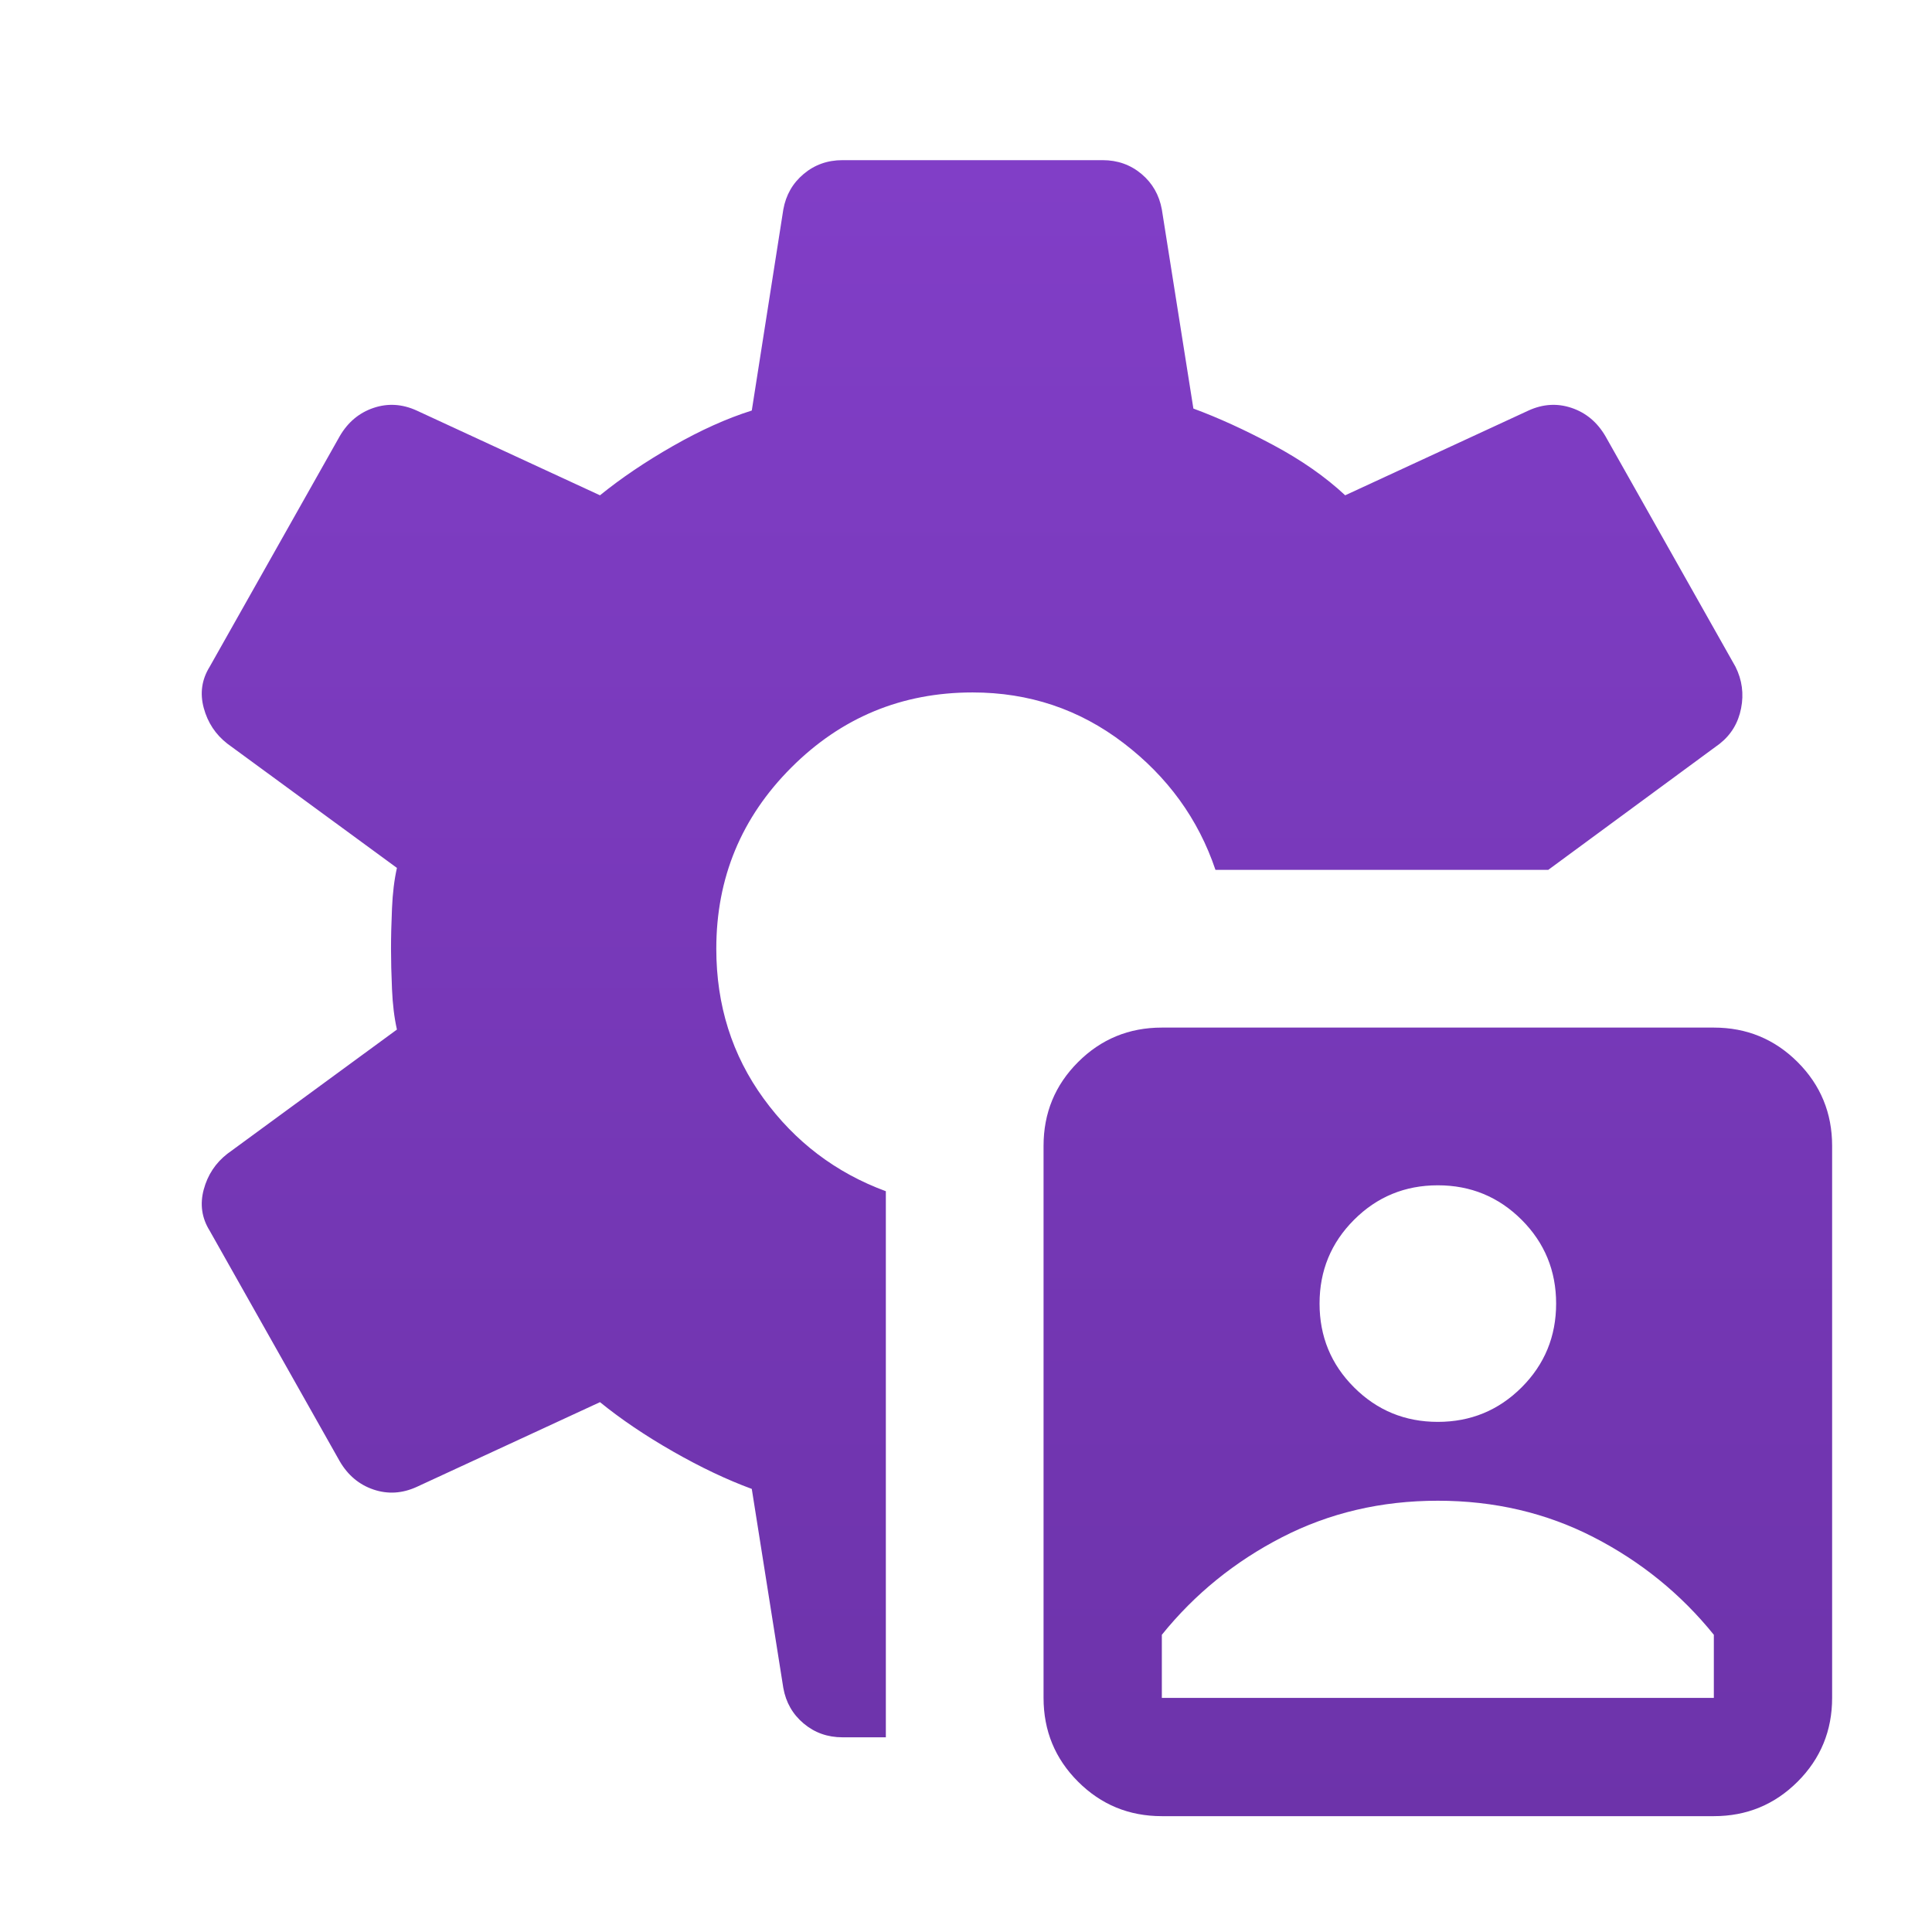 <svg width="49" height="49" viewBox="0 0 49 49" fill="none" xmlns="http://www.w3.org/2000/svg">
<path d="M29.467 46.062C28.633 46.062 27.925 45.77 27.342 45.187C26.758 44.604 26.467 43.895 26.467 43.062V29.062C26.467 28.229 26.758 27.52 27.342 26.937C27.925 26.354 28.633 26.062 29.467 26.062H43.467C44.3 26.062 45.008 26.354 45.592 26.937C46.175 27.52 46.467 28.229 46.467 29.062V43.062C46.467 43.895 46.175 44.604 45.592 45.187C45.008 45.77 44.3 46.062 43.467 46.062H29.467ZM29.467 43.062H43.467V41.462C42.633 40.429 41.617 39.604 40.417 38.987C39.217 38.37 37.9 38.062 36.467 38.062C35.033 38.062 33.717 38.37 32.517 38.987C31.317 39.604 30.3 40.429 29.467 41.462V43.062ZM36.467 36.062C37.3 36.062 38.008 35.77 38.592 35.187C39.175 34.604 39.467 33.895 39.467 33.062C39.467 32.229 39.175 31.52 38.592 30.937C38.008 30.354 37.3 30.062 36.467 30.062C35.633 30.062 34.925 30.354 34.342 30.937C33.758 31.52 33.467 32.229 33.467 33.062C33.467 33.895 33.758 34.604 34.342 35.187C34.925 35.77 35.633 36.062 36.467 36.062ZM22.467 44.062H21.367C20.988 44.062 20.66 43.945 20.383 43.712C20.105 43.479 19.933 43.179 19.867 42.812L19.067 37.762C18.433 37.529 17.767 37.212 17.067 36.812C16.367 36.412 15.75 35.995 15.217 35.562L10.567 37.712C10.2 37.879 9.835 37.901 9.472 37.778C9.109 37.655 8.824 37.416 8.617 37.062L5.317 31.212C5.117 30.89 5.067 30.542 5.167 30.17C5.267 29.798 5.467 29.495 5.767 29.262L10.067 26.112C10 25.812 9.958 25.47 9.942 25.087C9.925 24.704 9.917 24.362 9.917 24.062C9.917 23.762 9.925 23.42 9.942 23.037C9.958 22.654 10 22.312 10.067 22.012L5.767 18.862C5.467 18.629 5.267 18.326 5.167 17.954C5.067 17.582 5.117 17.235 5.317 16.912L8.617 11.062C8.824 10.707 9.109 10.469 9.472 10.346C9.835 10.223 10.2 10.245 10.567 10.412L15.217 12.562C15.75 12.129 16.367 11.712 17.067 11.312C17.767 10.912 18.433 10.612 19.067 10.412L19.867 5.312C19.933 4.945 20.105 4.645 20.383 4.412C20.66 4.179 20.988 4.062 21.367 4.062H27.967C28.345 4.062 28.673 4.179 28.951 4.412C29.228 4.645 29.4 4.945 29.467 5.312L30.267 10.362C30.9 10.595 31.575 10.904 32.292 11.287C33.008 11.67 33.617 12.095 34.117 12.562L38.767 10.412C39.133 10.245 39.498 10.223 39.861 10.346C40.224 10.469 40.509 10.707 40.717 11.062L44.017 16.912C44.183 17.245 44.231 17.596 44.158 17.965C44.086 18.334 43.906 18.633 43.617 18.862L39.267 22.062H30.827C30.392 20.772 29.614 19.7 28.495 18.845C27.376 17.989 26.1 17.562 24.667 17.562C22.872 17.562 21.339 18.197 20.07 19.466C18.801 20.735 18.167 22.267 18.167 24.062C18.167 25.495 18.567 26.762 19.367 27.862C20.167 28.962 21.2 29.745 22.467 30.212V44.062Z" fill="url(#paint0_linear_2561_35294)"/>
<defs>
<linearGradient id="paint0_linear_2561_35294" x1="25.792" y1="46.062" x2="25.792" y2="4.062" gradientUnits="userSpaceOnUse">
<stop stop-color="#6D33AA"/>
<stop offset="1" stop-color="#813EC7"/>
</linearGradient>
</defs>
</svg>
